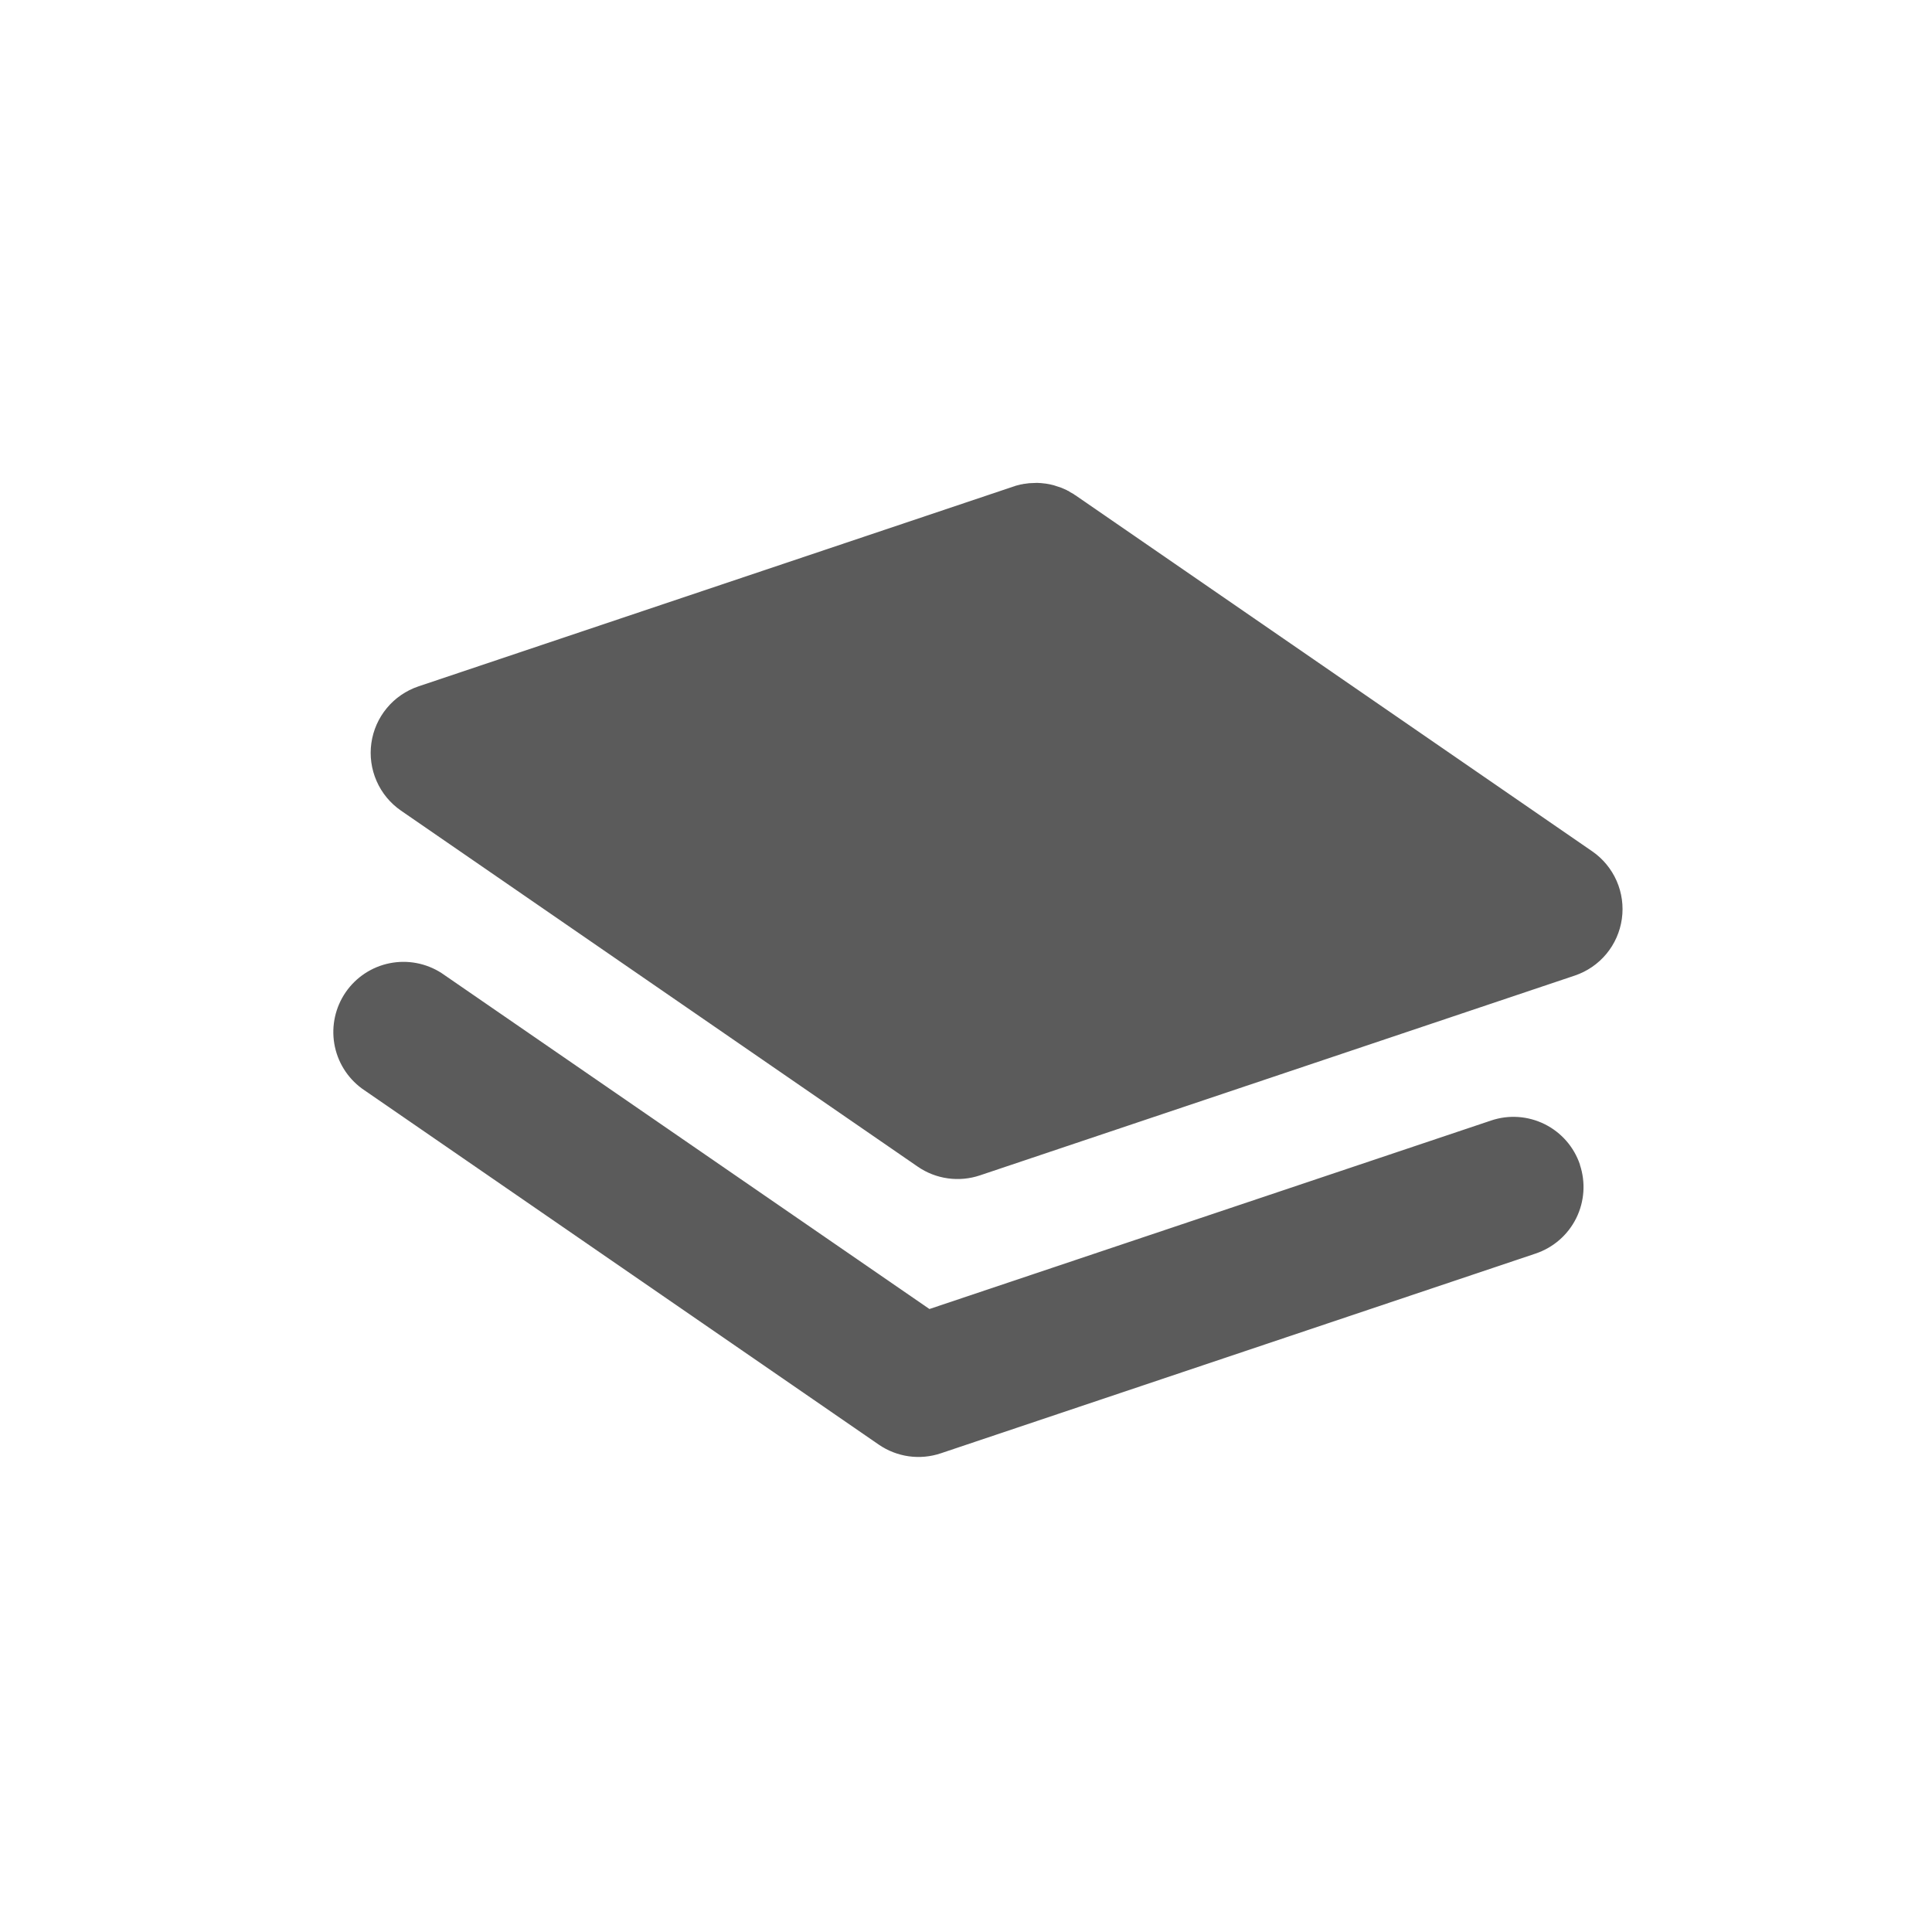 <?xml version="1.0" encoding="utf-8"?>
<svg xmlns="http://www.w3.org/2000/svg" fill="none" height="66" viewBox="0 0 66 66" width="66">
<g id="Frame">
<path d="M53.971 39.788C54.173 40.39 54.128 41.048 53.845 41.617C53.562 42.186 53.065 42.619 52.463 42.822L32.14 49.647C31.787 49.766 31.412 49.8 31.044 49.749C30.675 49.697 30.324 49.56 30.018 49.349L12.364 37.186C11.862 36.817 11.523 36.267 11.42 35.653C11.317 35.039 11.457 34.408 11.81 33.895C12.163 33.383 12.702 33.027 13.313 32.905C13.924 32.783 14.558 32.903 15.082 33.24L31.751 44.718L50.94 38.278C51.542 38.075 52.2 38.121 52.769 38.404C53.338 38.687 53.771 39.184 53.974 39.786M35.733 16.522C35.821 16.535 35.908 16.553 35.994 16.576L36.251 16.66L36.447 16.746L36.473 16.764L36.501 16.773L36.565 16.816L36.677 16.878L36.712 16.905L36.739 16.92L54.394 29.083C54.76 29.336 55.048 29.686 55.227 30.093C55.405 30.5 55.467 30.949 55.405 31.39C55.343 31.83 55.16 32.245 54.876 32.587C54.592 32.929 54.218 33.185 53.797 33.327L33.474 40.153C33.121 40.271 32.746 40.306 32.378 40.254C32.01 40.203 31.658 40.066 31.352 39.855L13.698 27.692C13.332 27.439 13.043 27.09 12.865 26.682C12.686 26.275 12.624 25.826 12.686 25.386C12.748 24.945 12.931 24.531 13.215 24.189C13.499 23.846 13.873 23.59 14.294 23.448L34.617 16.622L34.645 16.614L34.691 16.596L34.887 16.546L34.914 16.545L34.947 16.535L35.159 16.507L35.426 16.496L35.561 16.503L35.733 16.522Z" fill="#5B5B5B" id="Vector"/>
</g>
</svg>
